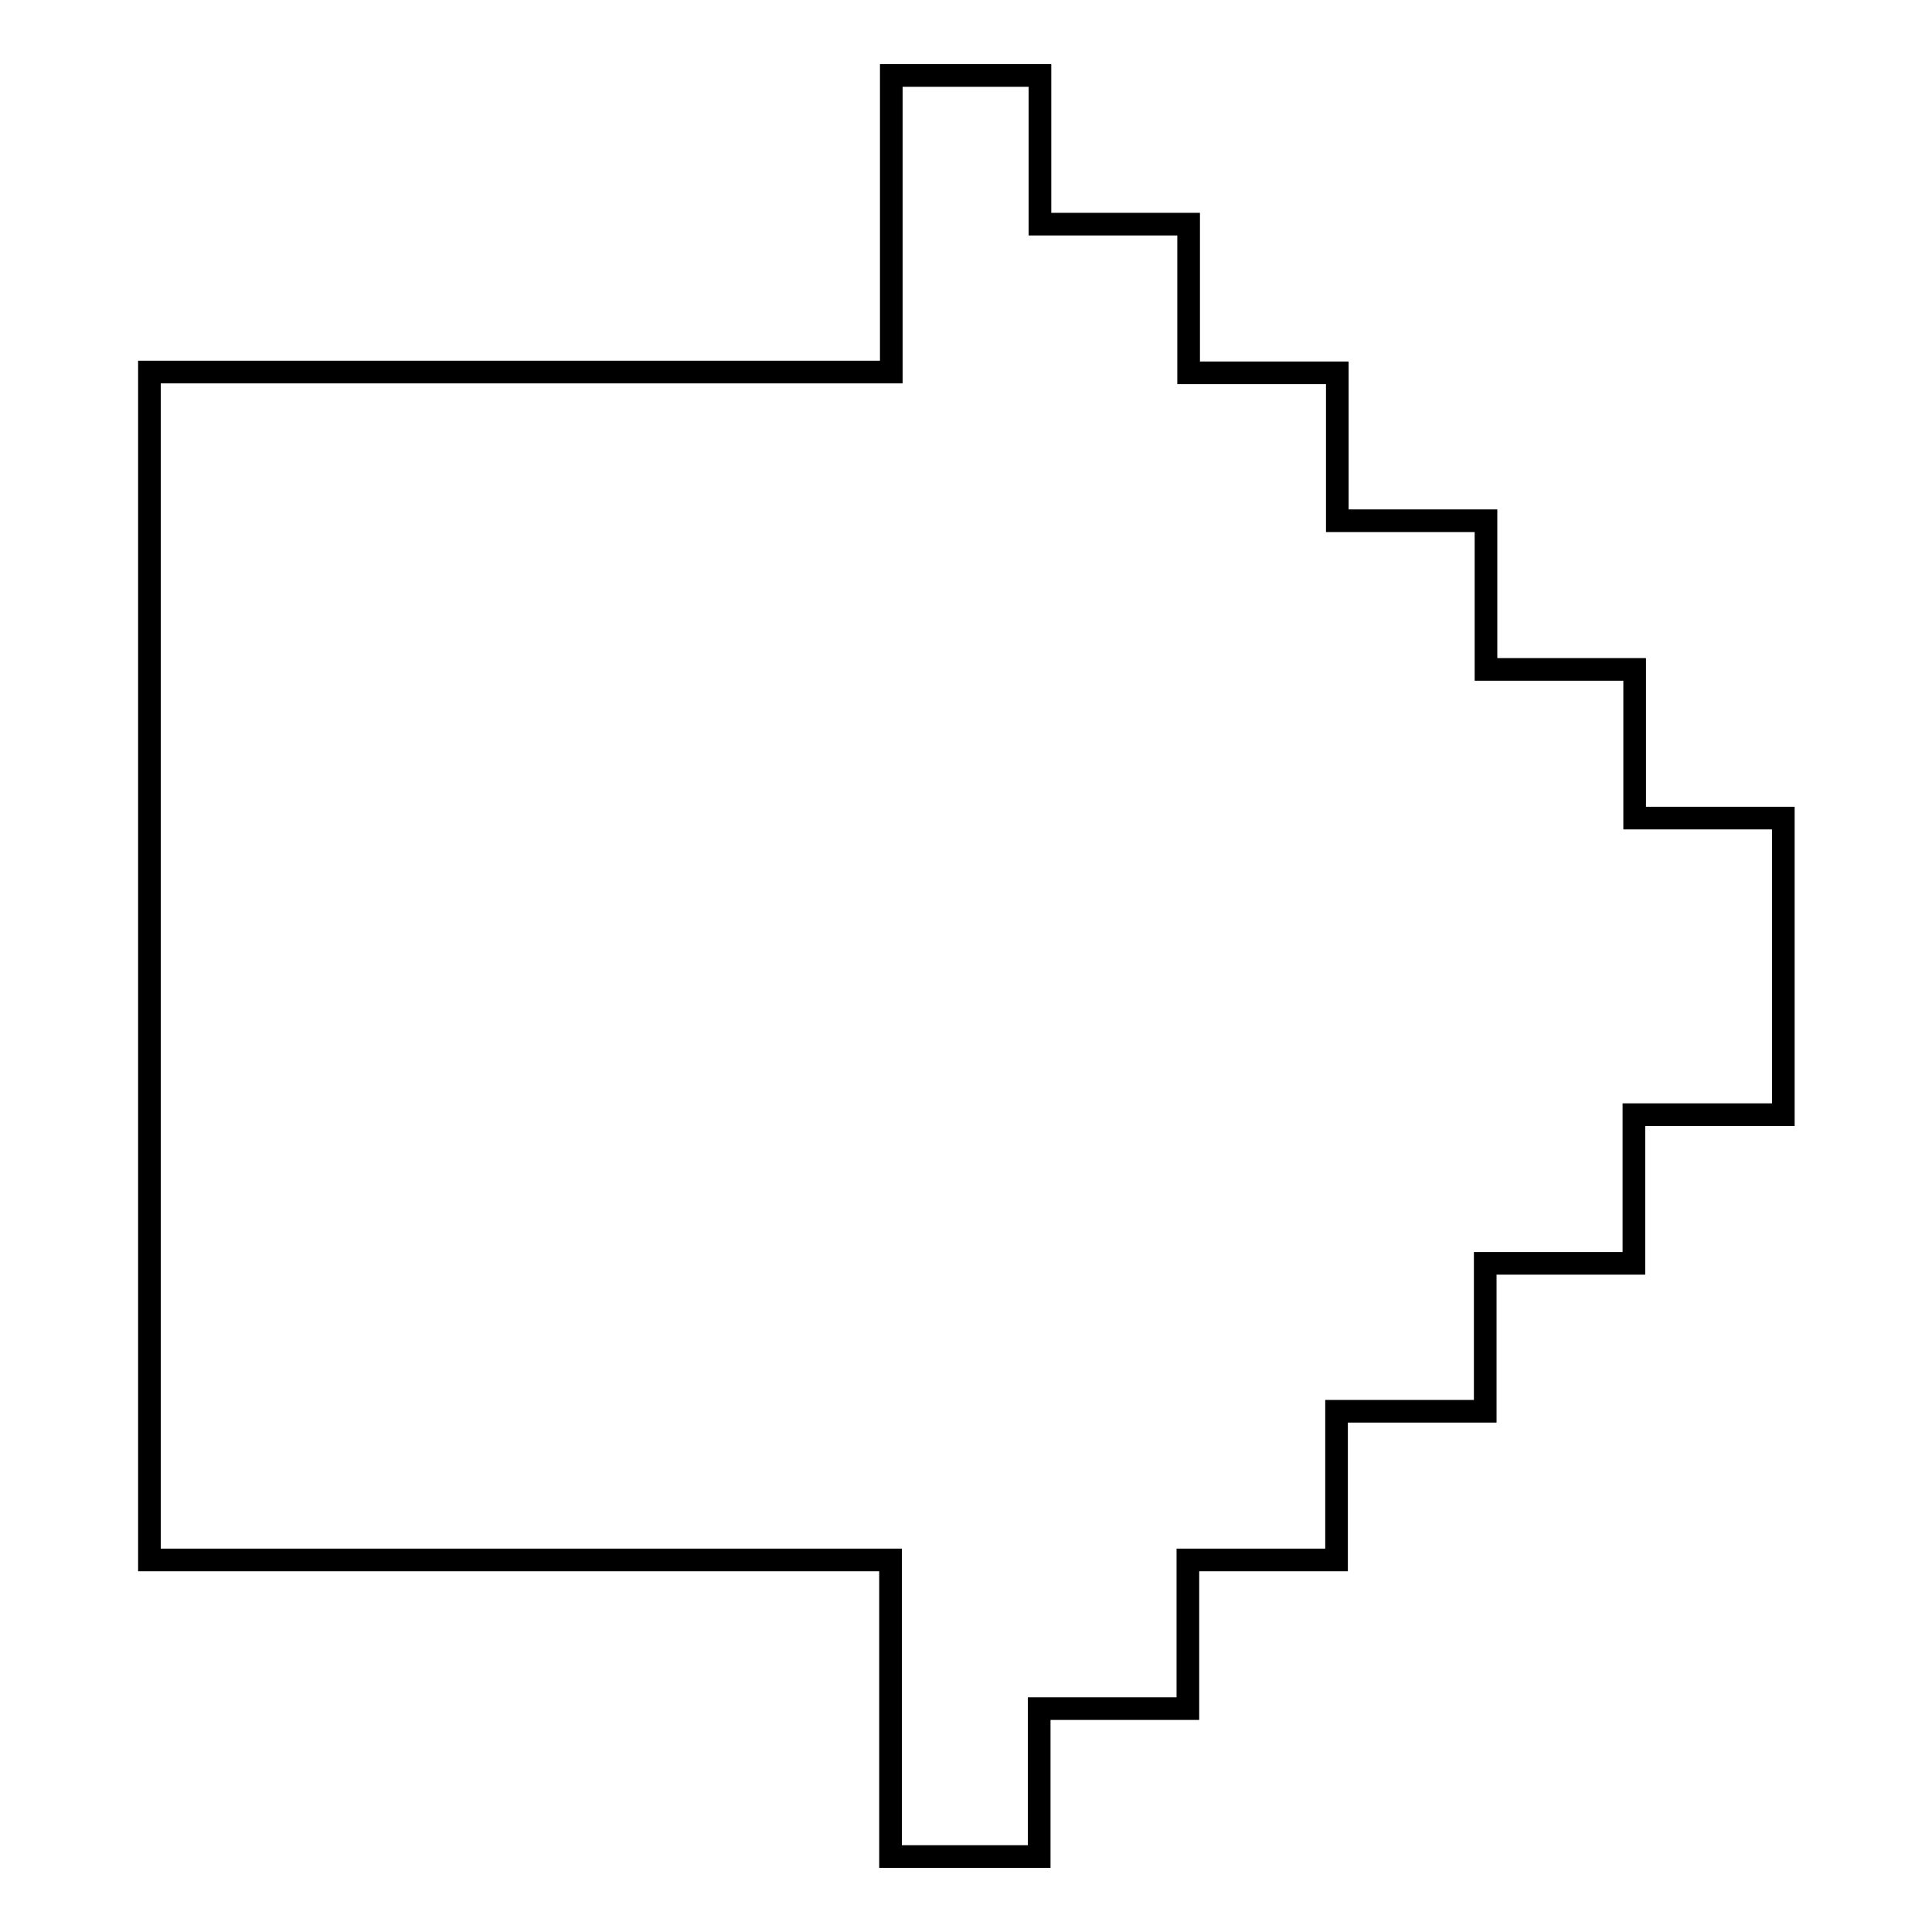 <?xml version="1.0" encoding="utf-8"?>
<!-- Svg Vector Icons : http://www.onlinewebfonts.com/icon -->
<!DOCTYPE svg PUBLIC "-//W3C//DTD SVG 1.1//EN" "http://www.w3.org/Graphics/SVG/1.1/DTD/svg11.dtd">
<svg version="1.1" xmlns="http://www.w3.org/2000/svg" xmlns:xlink="http://www.w3.org/1999/xlink" x="0px" y="0px" viewBox="0 0 256 256" enable-background="new 0 0 256 256" xml:space="preserve">
<g><g><path stroke-width="3" fill-opacity="0" stroke="#000000"  d="M216.5,147.7v19.7h-19.7V187h-19.7v19.7h-19.7v19.7h-19.7V246h-19.7v-39.3H19.8V49.3h98.3V10h19.7v19.7h19.7v19.7h19.7V69h19.7v19.7h19.7v19.7h19.7v39.3H216.5z"/></g></g>
</svg>